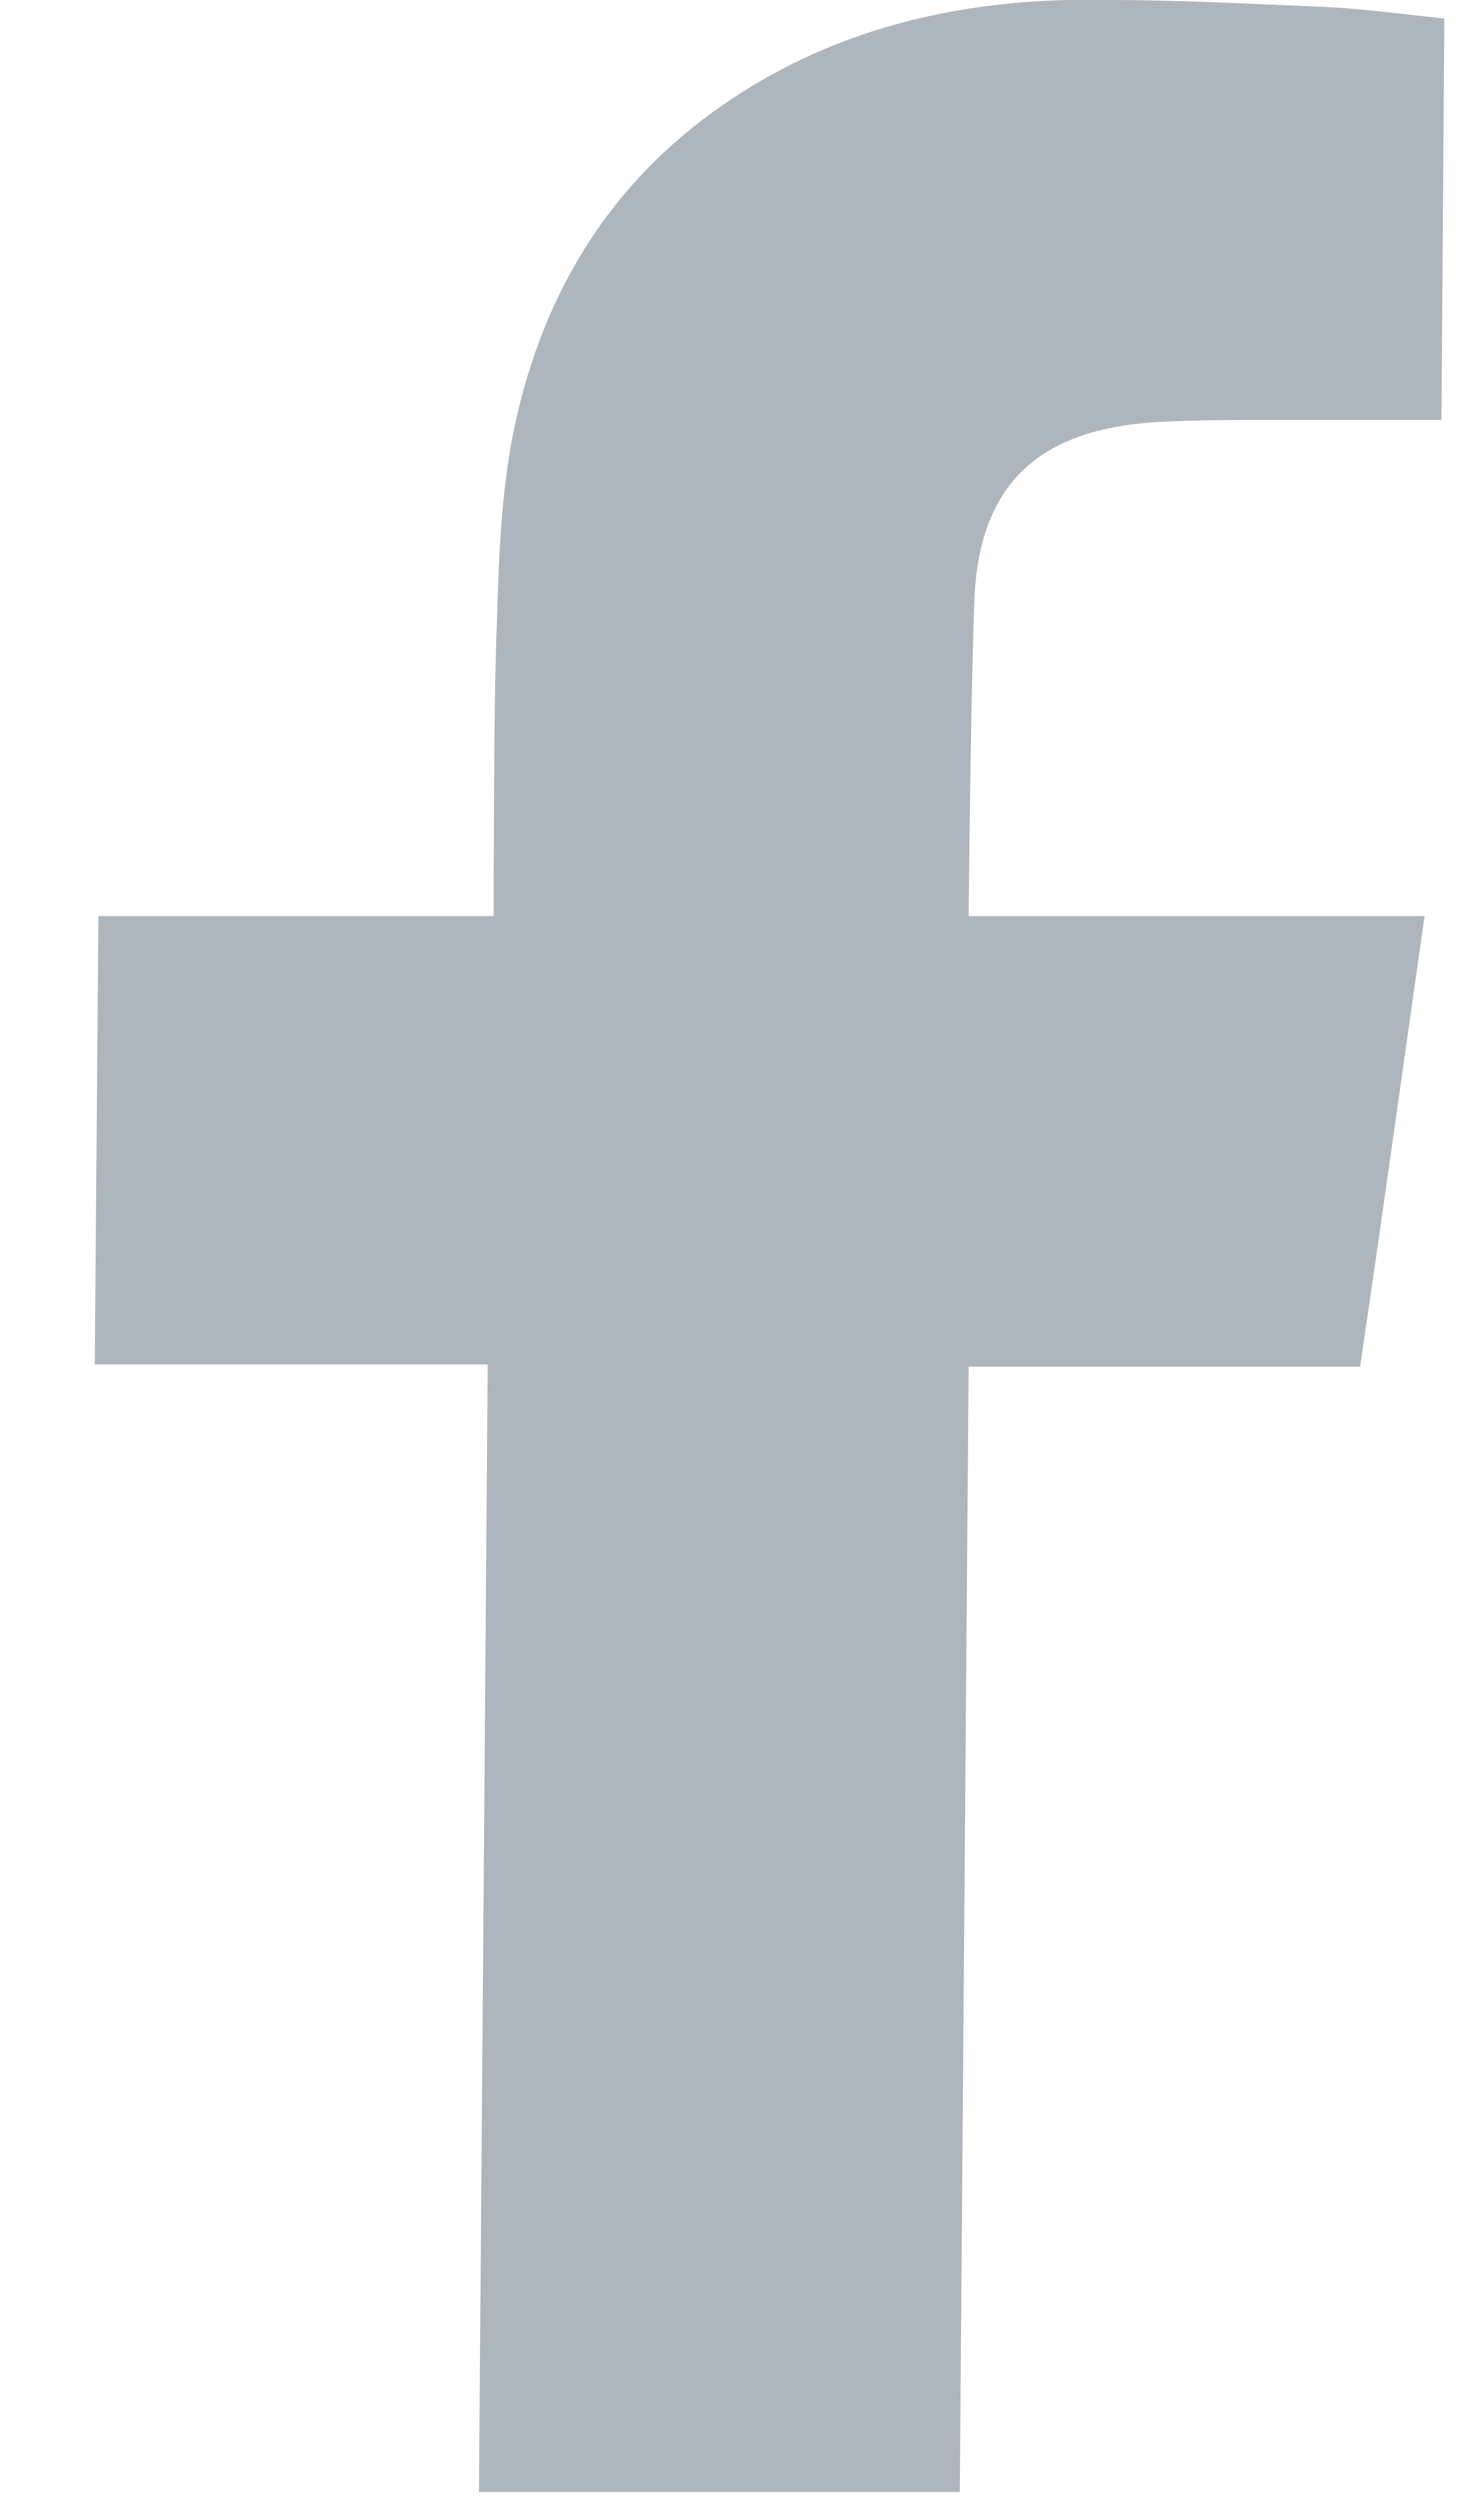 <svg width="14" height="24" viewBox="0 0 14 24" fill="none" xmlns="http://www.w3.org/2000/svg">
<path d="M10.631 0C11.293 0 11.955 0.034 12.609 0.062C13.039 0.075 13.468 0.137 13.869 0.178L13.841 4.032H13.524C13.088 4.032 12.652 4.032 12.215 4.032C11.891 4.032 11.561 4.032 11.237 4.046C10.188 4.08 9.414 4.462 9.357 5.74C9.322 6.656 9.301 8.686 9.301 8.795C9.357 8.795 10.392 8.795 11.441 8.795C11.962 8.795 12.476 8.795 12.828 8.795H13.679C13.468 10.271 13.271 11.693 13.06 13.121H9.301L9.216 23.925H4.599L4.683 13.1H0.91L0.945 8.795H4.74V8.474C4.747 7.606 4.74 6.738 4.775 5.87C4.789 5.323 4.817 4.763 4.915 4.223C5.169 2.904 5.802 1.797 6.936 1.011C7.928 0.321 9.062 0.027 10.258 0C10.378 0 10.505 0 10.624 0H10.631Z" fill="#ADB5BD"/>
</svg>
